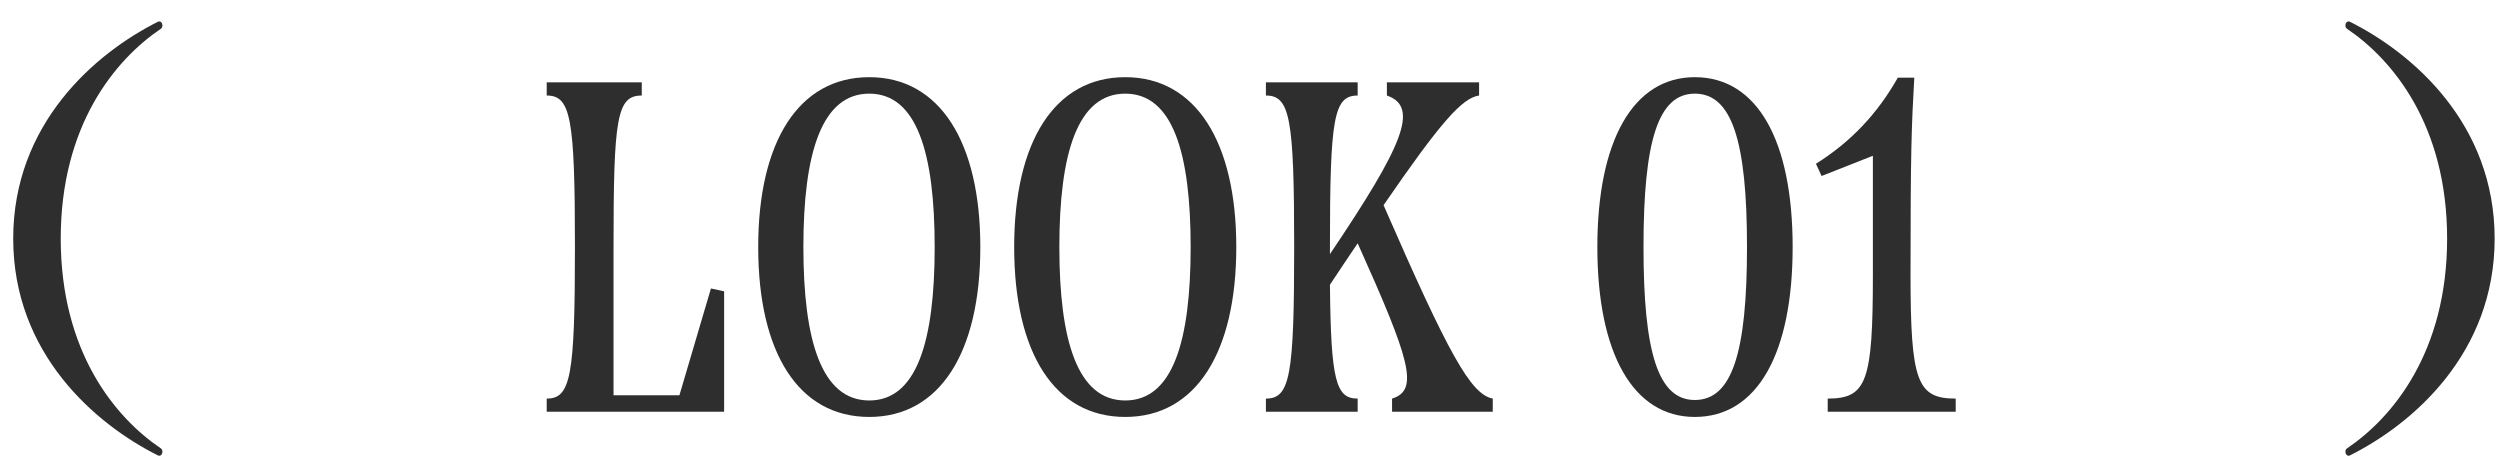 <svg width="85" height="16" viewBox="0 0 85 16" fill="none" xmlns="http://www.w3.org/2000/svg">
<path d="M83.202 8.112C83.202 4.272 81.362 2.032 79.794 0.976C79.698 0.912 79.746 0.688 79.89 0.736C82.034 1.808 84.818 4.208 84.818 8.112C84.818 12.016 82.034 14.416 79.89 15.488C79.746 15.536 79.698 15.312 79.794 15.248C81.362 14.192 83.202 11.952 83.202 8.112Z" fill="#2E2E2E"/>
<path d="M66.494 14H62.142V13.552C63.47 13.552 63.678 12.976 63.678 9.328V5.296L61.934 5.984L61.742 5.568C62.942 4.816 63.838 3.856 64.526 2.64H65.086C64.99 4.32 64.958 5.216 64.958 9.328C64.958 12.976 65.182 13.552 66.494 13.552V14Z" fill="#2E2E2E"/>
<path d="M57.623 14.176C55.526 14.176 54.31 12.016 54.31 8.4C54.31 4.784 55.526 2.624 57.623 2.624C59.751 2.624 60.95 4.784 60.95 8.4C60.95 12.016 59.751 14.176 57.623 14.176ZM57.623 13.6C58.886 13.6 59.398 12 59.398 8.4C59.398 4.8 58.886 3.184 57.623 3.184C56.374 3.184 55.879 4.8 55.879 8.4C55.879 11.984 56.374 13.6 57.623 13.6Z" fill="#2E2E2E"/>
<path d="M47.041 6.976C49.249 12.032 50.002 13.408 50.754 13.552V14H47.33V13.552C48.273 13.264 47.922 12.192 46.161 8.272C45.873 8.704 45.553 9.168 45.218 9.68C45.249 12.96 45.425 13.552 46.161 13.552V14H43.041V13.552C43.858 13.552 44.002 12.8 44.002 8.4C44.002 4 43.858 3.248 43.041 3.248V2.8H46.161V3.248C45.346 3.248 45.218 4 45.218 8.4V8.64C47.697 4.96 48.273 3.632 47.154 3.248V2.8H50.289V3.248C49.714 3.328 48.977 4.16 47.041 6.976Z" fill="#2E2E2E"/>
<path d="M38.258 14.176C35.858 14.176 34.482 12 34.482 8.4C34.482 4.816 35.858 2.624 38.258 2.624C40.658 2.624 42.034 4.832 42.034 8.4C42.034 11.984 40.658 14.176 38.258 14.176ZM38.258 13.616C39.874 13.616 40.482 11.6 40.482 8.4C40.482 5.2 39.874 3.184 38.258 3.184C36.642 3.184 36.018 5.2 36.018 8.4C36.018 11.6 36.642 13.616 38.258 13.616Z" fill="#2E2E2E"/>
<path d="M29.555 14.176C27.155 14.176 25.779 12 25.779 8.4C25.779 4.816 27.155 2.624 29.555 2.624C31.955 2.624 33.331 4.832 33.331 8.4C33.331 11.984 31.955 14.176 29.555 14.176ZM29.555 13.616C31.171 13.616 31.779 11.6 31.779 8.4C31.779 5.2 31.171 3.184 29.555 3.184C27.939 3.184 27.315 5.2 27.315 8.4C27.315 11.6 27.939 13.616 29.555 13.616Z" fill="#2E2E2E"/>
<path d="M23.1 13.44L24.172 9.808L24.62 9.904V14H18.588V13.552C19.404 13.552 19.548 12.8 19.548 8.4C19.548 4 19.404 3.248 18.588 3.248V2.8H21.82V3.248C20.972 3.248 20.86 4 20.86 8.4V13.44H23.1Z" fill="#2E2E2E"/>
<path d="M2.065 8.112C2.065 11.952 3.905 14.192 5.473 15.248C5.569 15.312 5.521 15.536 5.377 15.488C3.233 14.416 0.449 12.016 0.449 8.112C0.449 4.208 3.233 1.808 5.377 0.736C5.521 0.688 5.569 0.912 5.473 0.976C3.905 2.032 2.065 4.272 2.065 8.112Z" fill="#2E2E2E"/>
</svg>
